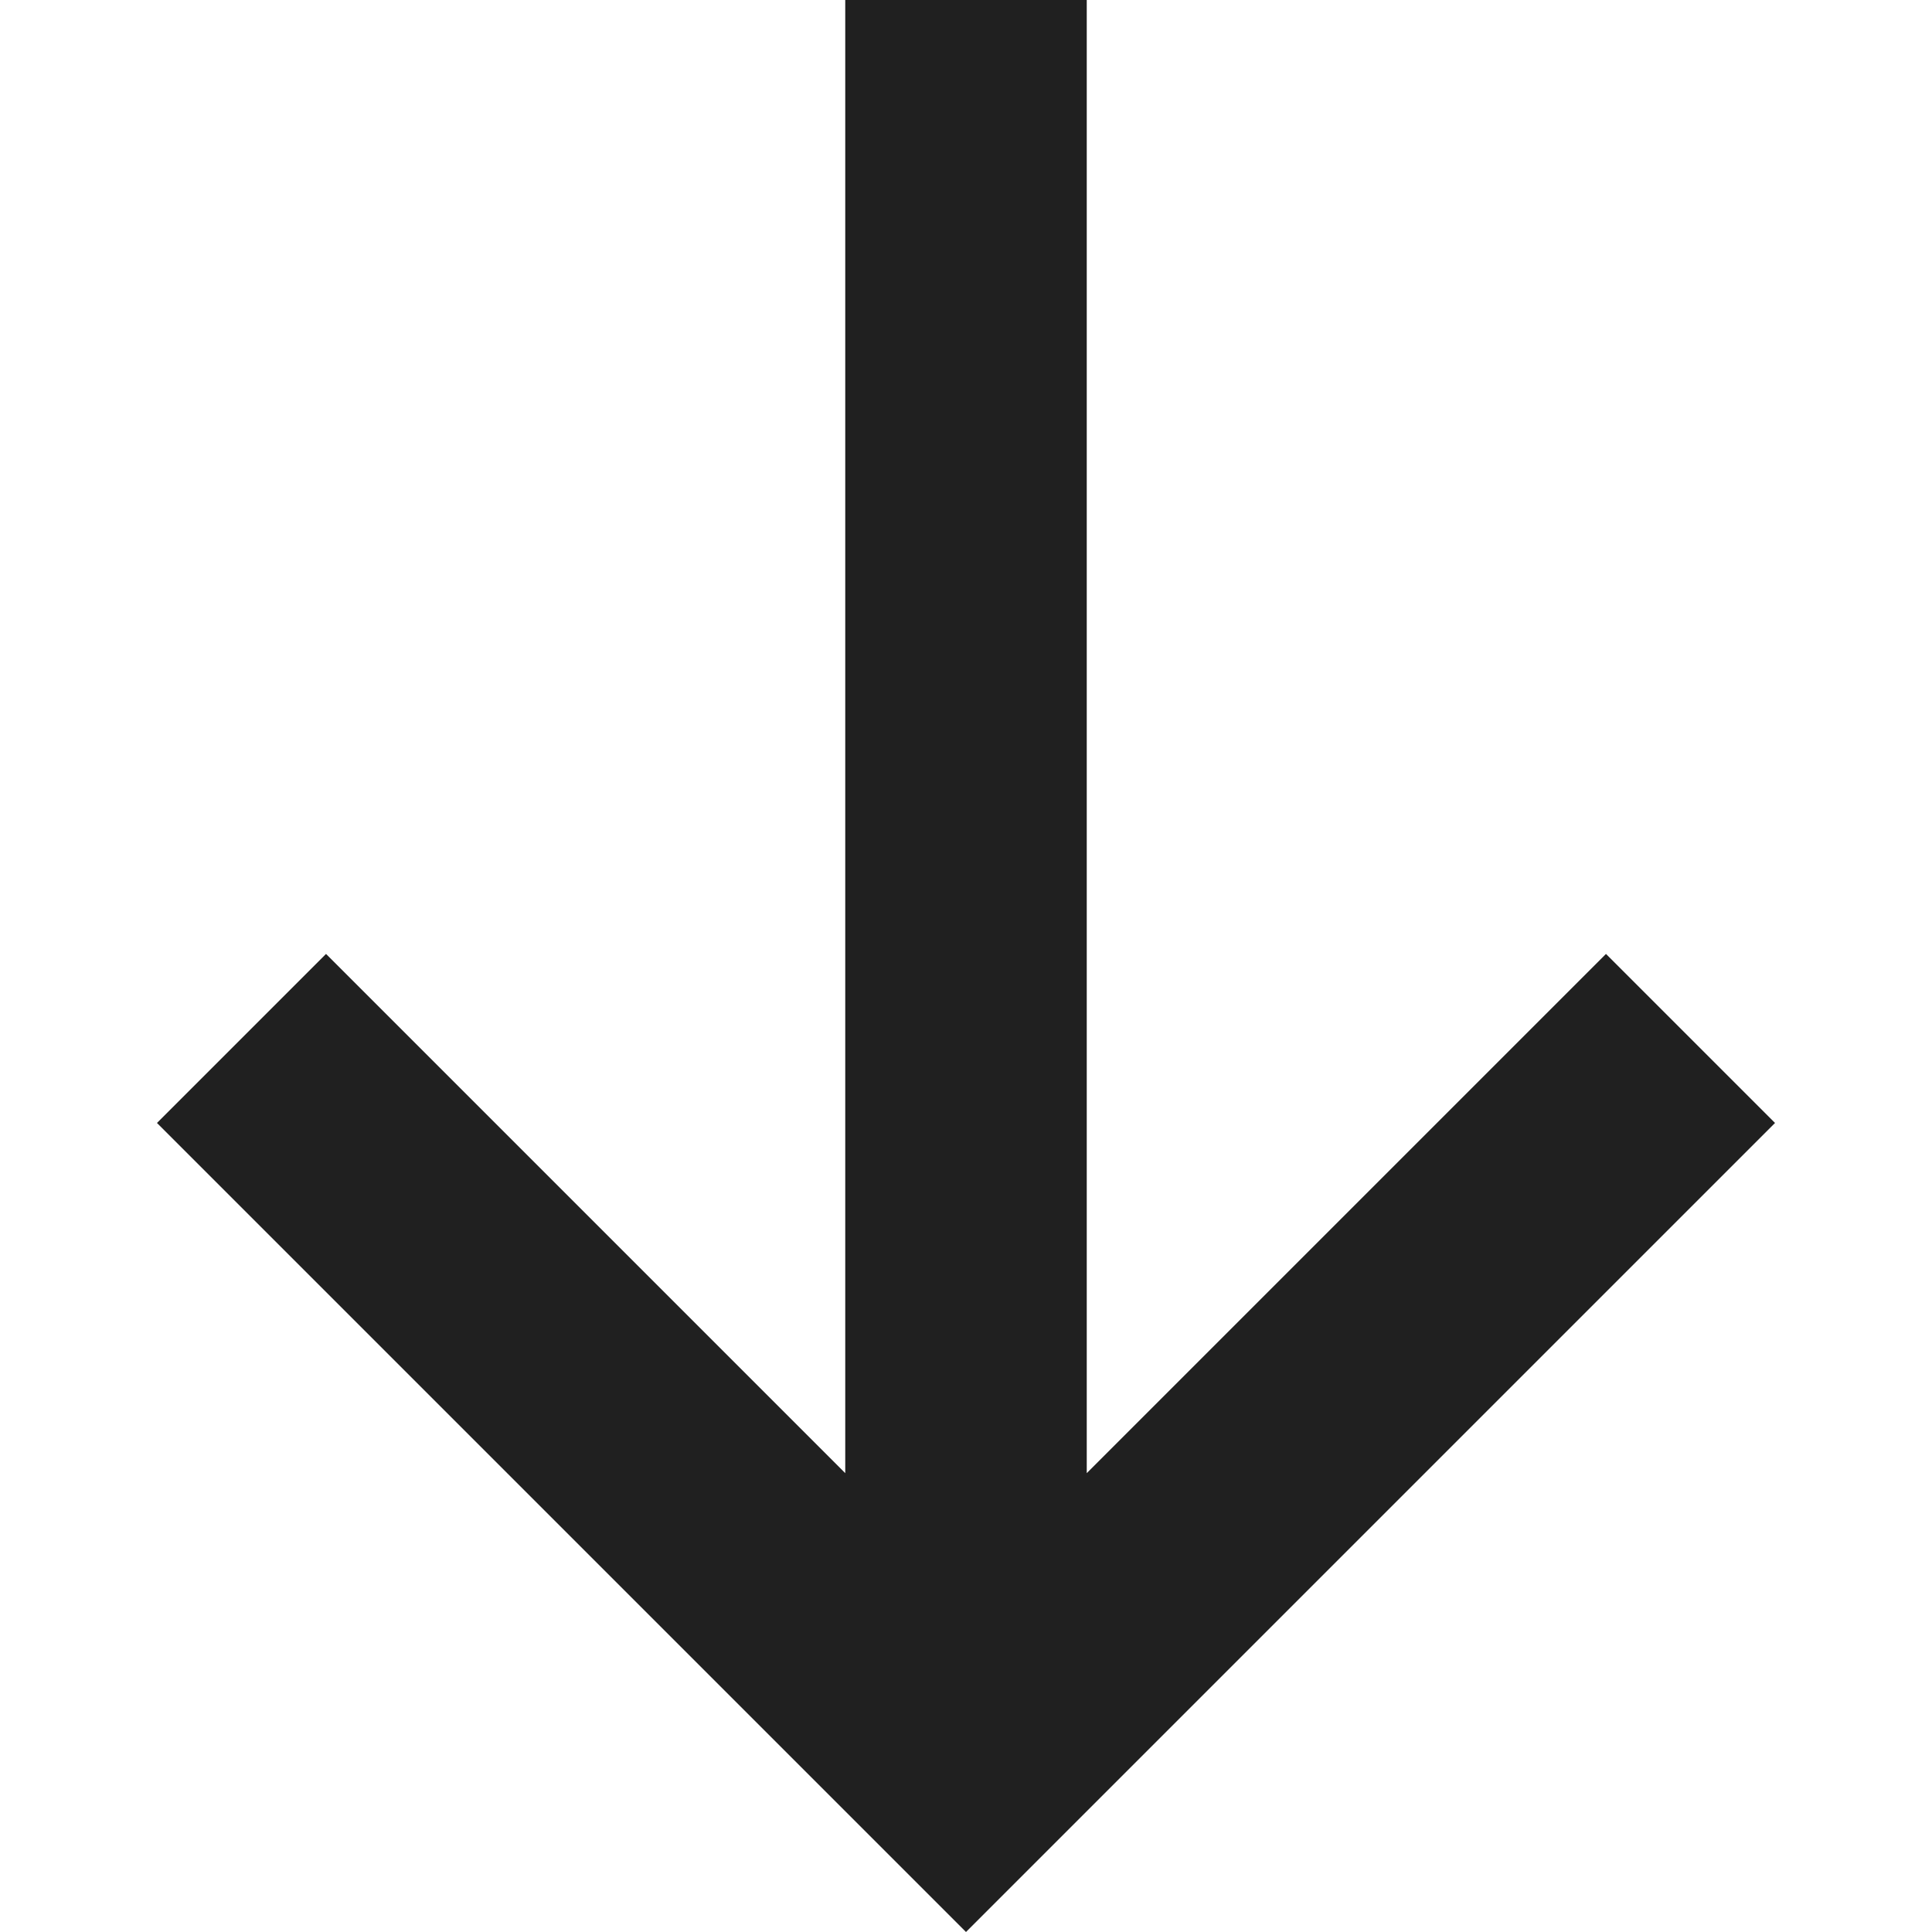 <svg version="1.1" xmlns="http://www.w3.org/2000/svg" xmlns:xlink="http://www.w3.org/1999/xlink" x="0px" y="0px" viewBox="0 0 16 16" xml:space="preserve" width="16" height="16"><g class="nc-icon-wrapper" fill="#202020"><polygon fill="#202020" points="14.7,9.3 13.3,7.9 9,12.2 9,0 7,0 7,12.2 2.7,7.9 1.3,9.3 8,16 "></polygon></g></svg>